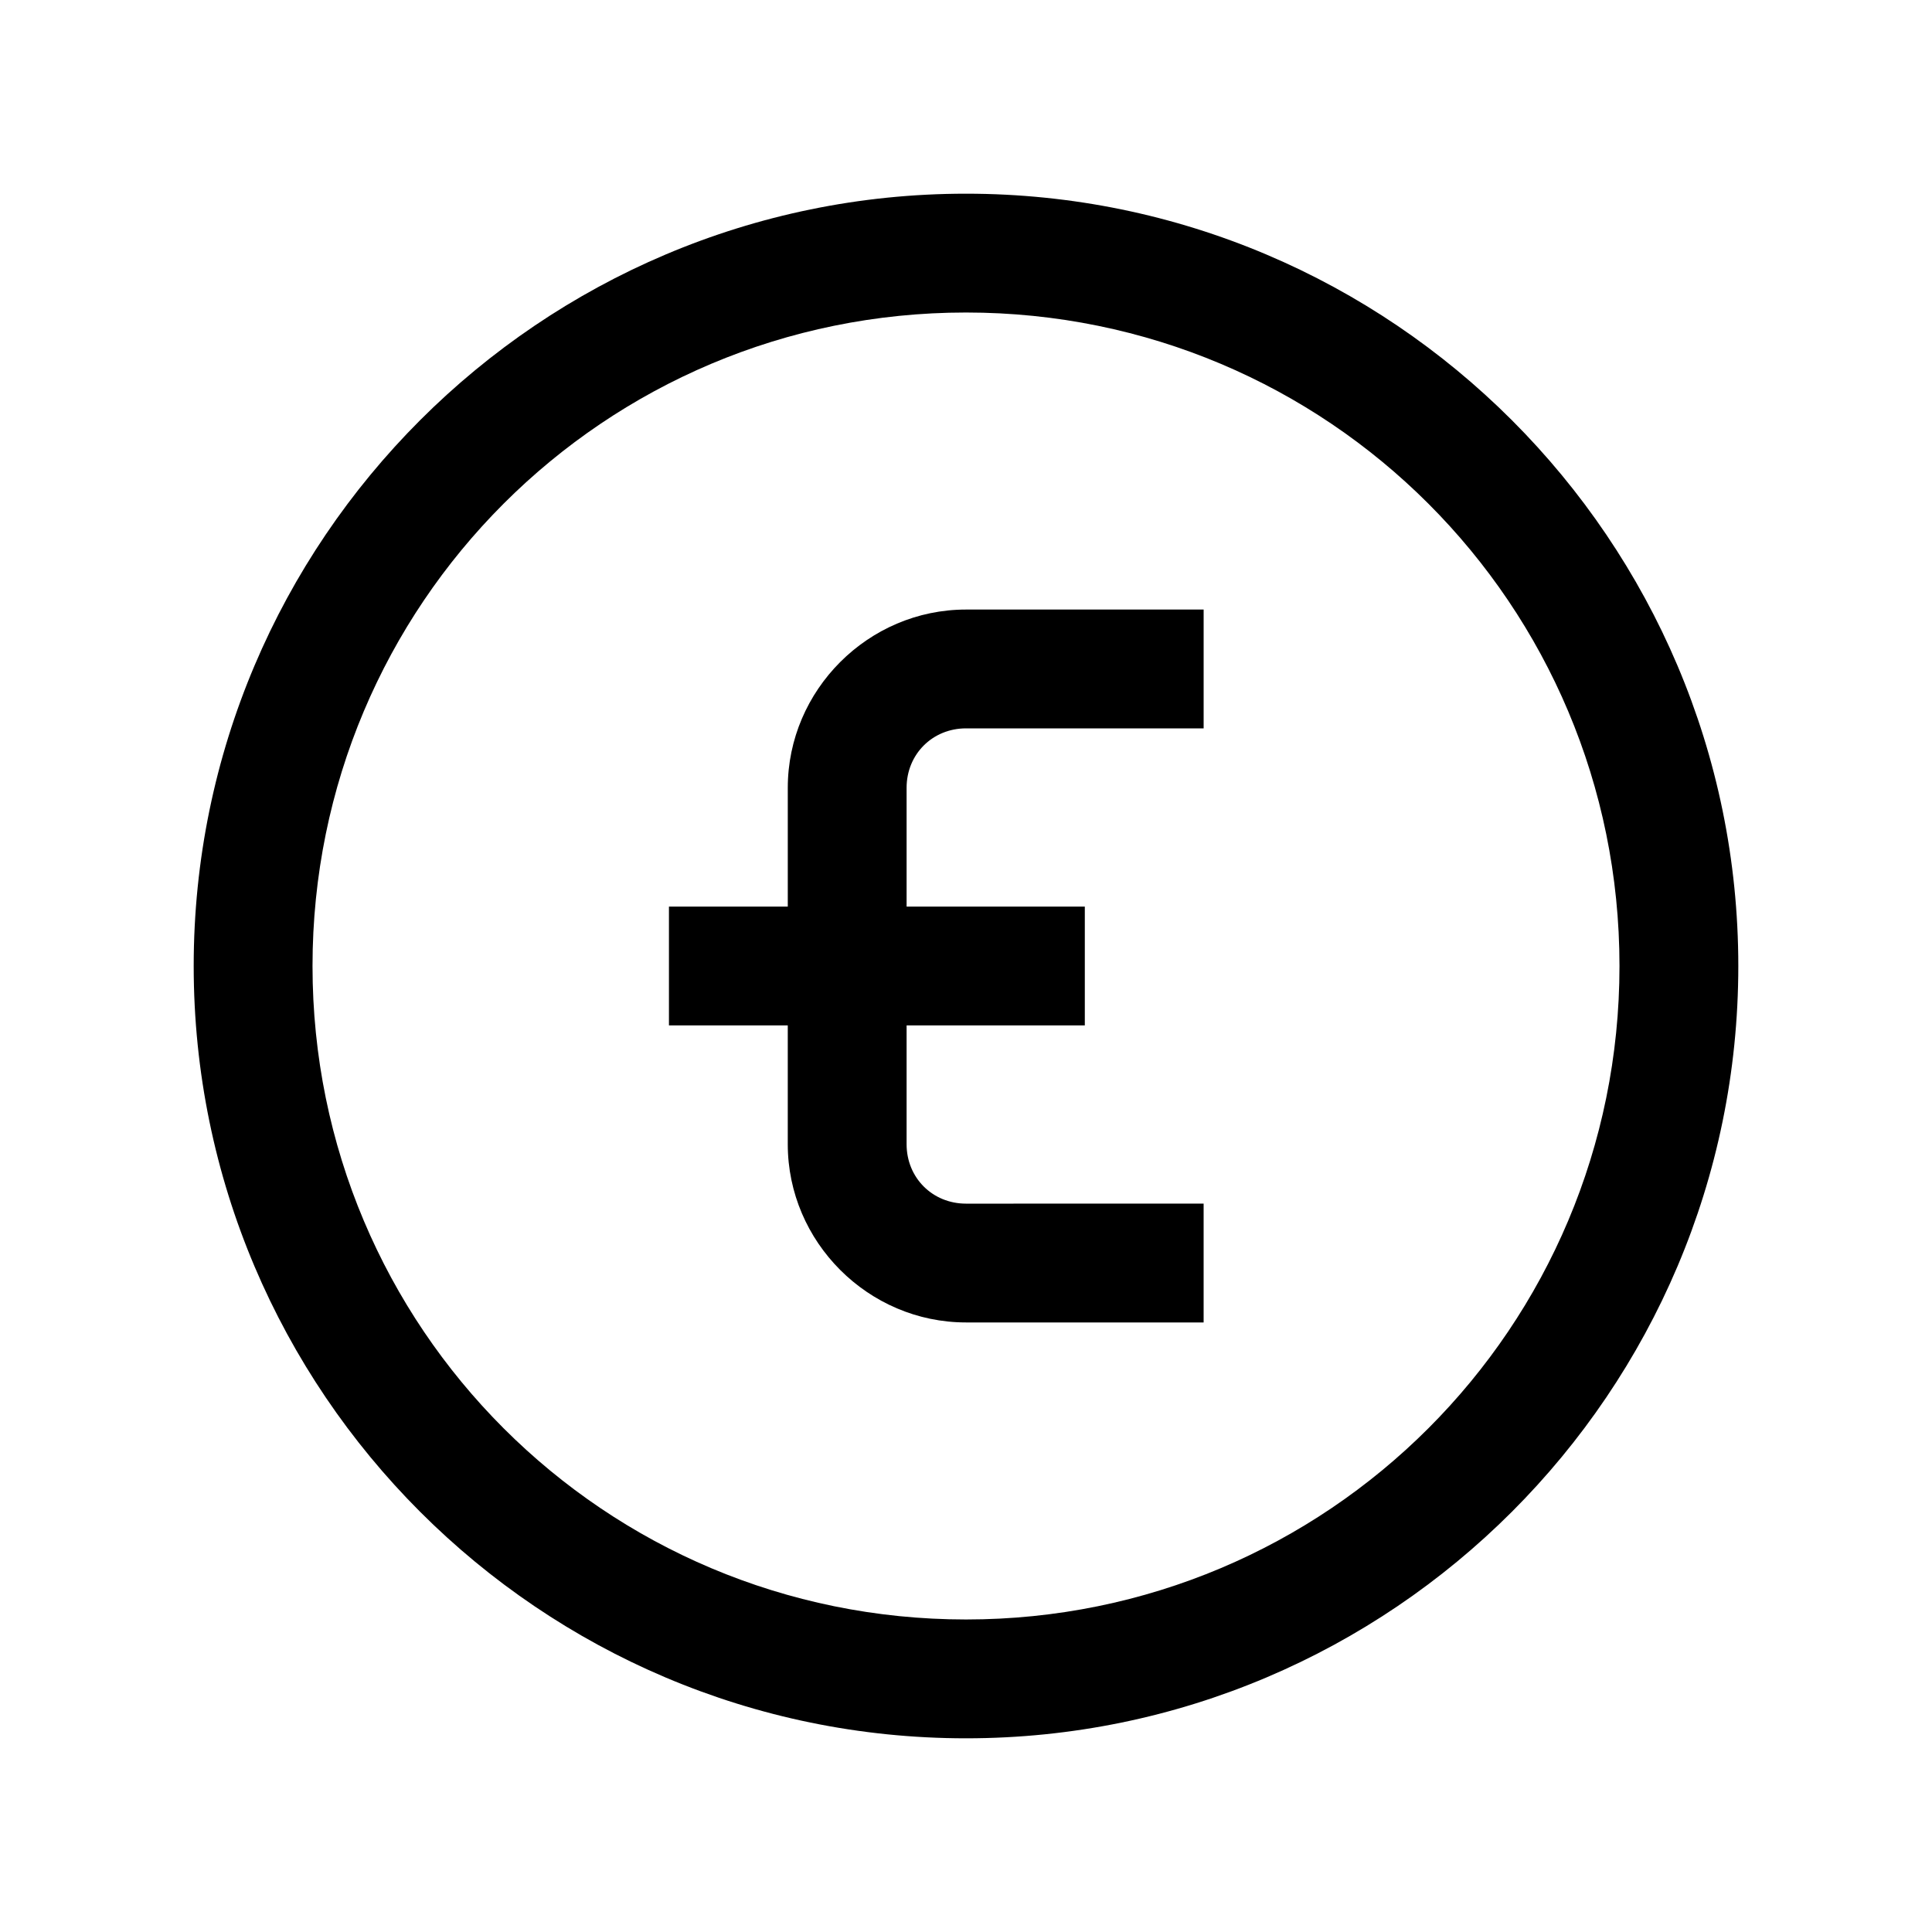 <?xml version="1.0" encoding="UTF-8"?>
<!-- Uploaded to: SVG Repo, www.svgrepo.com, Generator: SVG Repo Mixer Tools -->
<svg fill="#000000" width="800px" height="800px" version="1.1" viewBox="144 144 512 512" xmlns="http://www.w3.org/2000/svg">
 <path d="m400 195.33c-112.85 0-204.67 91.82-204.67 204.67s91.82 204.67 204.67 204.67 204.67-91.82 204.67-204.67-91.82-204.67-204.67-204.67zm0 31.488c95.832 0 173.18 77.352 173.18 173.18s-77.352 173.18-173.18 173.18-173.18-77.352-173.18-173.18c0-95.836 77.352-173.18 173.18-173.18zm0 78.719c-25.898 0-47.23 21.332-47.23 47.23v31.488h-31.492v31.488h31.488v31.488c0 25.898 21.332 47.23 47.23 47.23h62.977v-31.488l-62.973 0.004c-8.883 0-15.742-6.863-15.742-15.742v-31.488h47.23v-31.488h-47.23v-31.488c0-8.883 6.863-15.746 15.742-15.746h62.977v-31.488z"/>
</svg>